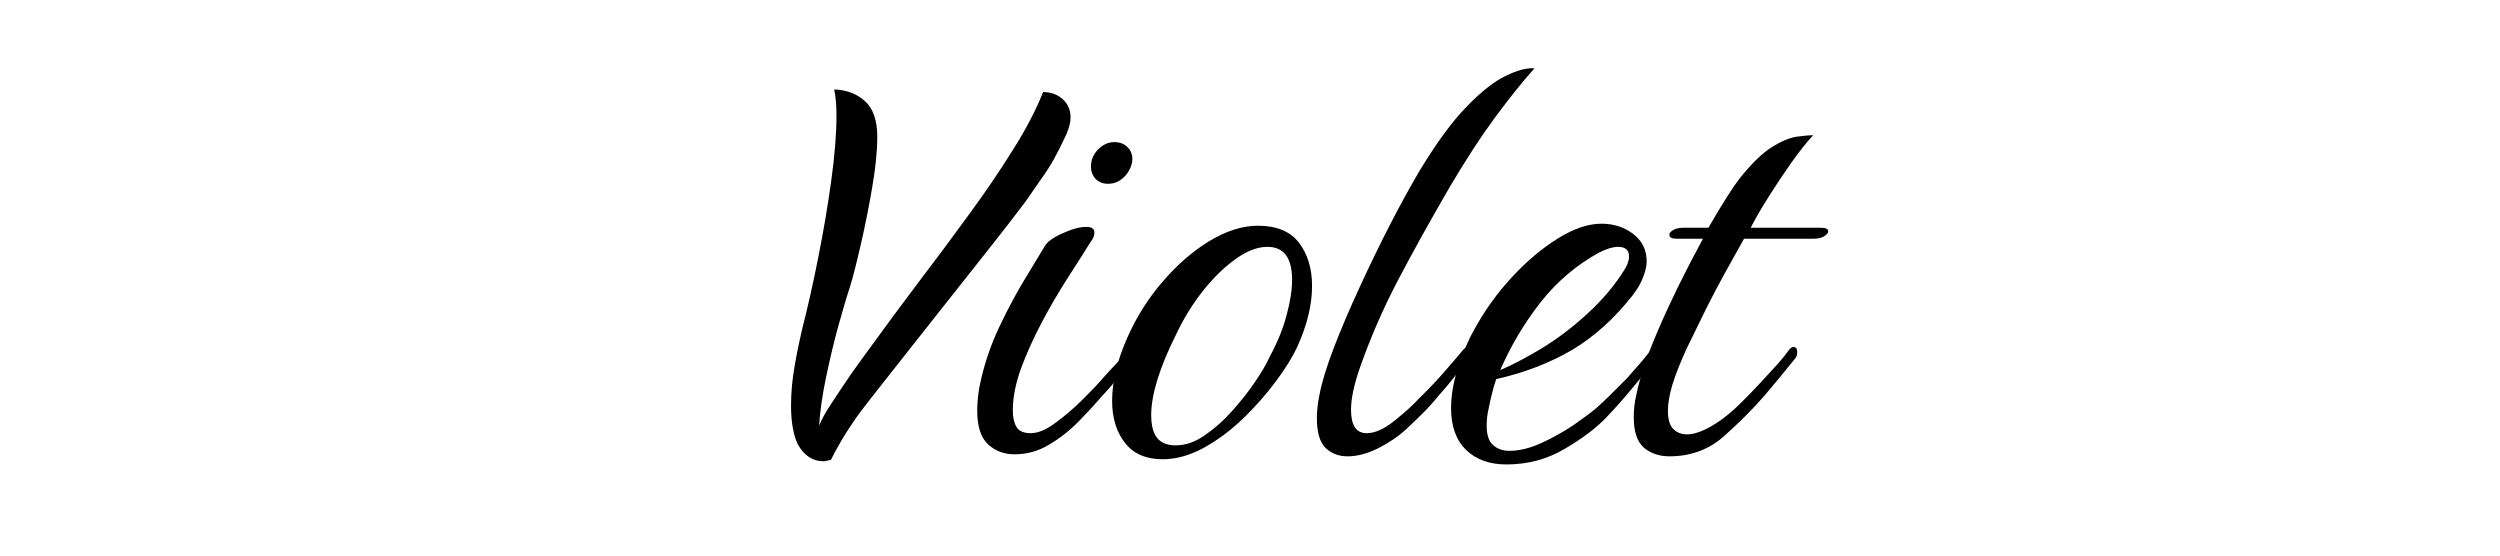 <svg version="1.0" preserveAspectRatio="xMidYMid meet" height="40" viewBox="0 0 135 30" zoomAndPan="magnify" width="180" xmlns:xlink="http://www.w3.org/1999/xlink" xmlns="http://www.w3.org/2000/svg"><defs><g></g><clipPath id="88c8bea2d1"><path clip-rule="nonzero" d="M 38 0 L 100 0 L 100 29.031 L 38 29.031 Z M 38 0"></path></clipPath><clipPath id="b09cfb3fd7"><rect height="30" y="0" width="62" x="0"></rect></clipPath></defs><g clip-path="url(#88c8bea2d1)"><g transform="matrix(1, 0, 0, 1, 38, 0)"><g clip-path="url(#b09cfb3fd7)"><g fill-opacity="1" fill="#000000"><g transform="translate(1.654, 24.533)"><g><path d="M 4.812 0.375 C 4.238 0.375 3.781 0.078 3.438 -0.516 C 3.188 -1.035 3.062 -1.738 3.062 -2.625 C 3.062 -3.344 3.129 -4.078 3.266 -4.828 C 3.398 -5.578 3.531 -6.211 3.656 -6.734 C 3.957 -7.91 4.25 -9.207 4.531 -10.625 C 4.812 -12.039 5.047 -13.426 5.234 -14.781 C 5.422 -16.145 5.516 -17.316 5.516 -18.297 C 5.516 -18.867 5.473 -19.336 5.391 -19.703 C 6.055 -19.68 6.609 -19.473 7.047 -19.078 C 7.492 -18.68 7.719 -18.039 7.719 -17.156 C 7.719 -16.363 7.625 -15.438 7.438 -14.375 C 7.258 -13.32 7.055 -12.305 6.828 -11.328 C 6.609 -10.359 6.414 -9.602 6.25 -9.062 C 6.07 -8.52 5.859 -7.801 5.609 -6.906 C 5.367 -6.02 5.148 -5.102 4.953 -4.156 C 4.754 -3.207 4.629 -2.336 4.578 -1.547 C 4.703 -1.867 4.93 -2.281 5.266 -2.781 C 5.598 -3.289 5.945 -3.812 6.312 -4.344 C 6.688 -4.875 7.008 -5.32 7.281 -5.688 C 8.125 -6.852 9.008 -8.051 9.938 -9.281 C 10.875 -10.508 11.785 -11.734 12.672 -12.953 C 13.566 -14.172 14.363 -15.344 15.062 -16.469 C 15.77 -17.594 16.305 -18.625 16.672 -19.562 C 17.086 -19.562 17.438 -19.438 17.719 -19.188 C 18.008 -18.938 18.156 -18.602 18.156 -18.188 C 18.156 -17.938 18.082 -17.641 17.938 -17.297 C 17.688 -16.754 17.461 -16.305 17.266 -15.953 C 17.066 -15.598 16.848 -15.254 16.609 -14.922 C 16.379 -14.586 16.082 -14.16 15.719 -13.641 C 15.145 -12.879 14.484 -12.023 13.734 -11.078 C 12.984 -10.129 12.211 -9.156 11.422 -8.156 C 10.629 -7.156 9.883 -6.211 9.188 -5.328 C 8.488 -4.441 7.891 -3.68 7.391 -3.047 C 6.898 -2.422 6.594 -2.008 6.469 -1.812 C 6.145 -1.344 5.879 -0.922 5.672 -0.547 C 5.461 -0.18 5.312 0.098 5.219 0.297 C 5.145 0.316 5.078 0.332 5.016 0.344 C 4.953 0.363 4.883 0.375 4.812 0.375 Z M 4.812 0.375"></path></g></g></g><g fill-opacity="1" fill="#000000"><g transform="translate(14.036, 24.533)"><g><path d="M 7.797 -14.609 C 7.523 -14.609 7.301 -14.695 7.125 -14.875 C 6.957 -15.062 6.875 -15.281 6.875 -15.531 C 6.875 -15.895 7.004 -16.207 7.266 -16.469 C 7.523 -16.727 7.816 -16.859 8.141 -16.859 C 8.453 -16.859 8.703 -16.754 8.891 -16.547 C 9.078 -16.336 9.145 -16.07 9.094 -15.75 C 9.02 -15.426 8.863 -15.156 8.625 -14.938 C 8.395 -14.719 8.117 -14.609 7.797 -14.609 Z M 2.734 0 C 2.191 0 1.723 -0.176 1.328 -0.531 C 0.93 -0.895 0.734 -1.504 0.734 -2.359 C 0.734 -2.734 0.77 -3.145 0.844 -3.594 C 1.07 -4.75 1.438 -5.852 1.938 -6.906 C 2.445 -7.969 2.941 -8.883 3.422 -9.656 C 3.898 -10.438 4.211 -10.953 4.359 -11.203 C 4.484 -11.453 4.801 -11.691 5.312 -11.922 C 5.832 -12.16 6.27 -12.281 6.625 -12.281 C 6.914 -12.281 7.062 -12.18 7.062 -11.984 C 7.062 -11.805 7 -11.645 6.875 -11.5 C 6.508 -10.906 6.082 -10.234 5.594 -9.484 C 5.113 -8.734 4.648 -7.938 4.203 -7.094 C 3.766 -6.258 3.395 -5.438 3.094 -4.625 C 2.801 -3.812 2.656 -3.055 2.656 -2.359 C 2.656 -1.992 2.723 -1.695 2.859 -1.469 C 2.992 -1.25 3.25 -1.141 3.625 -1.141 C 4.02 -1.141 4.473 -1.332 4.984 -1.719 C 5.504 -2.102 6.004 -2.535 6.484 -3.016 C 6.961 -3.492 7.316 -3.867 7.547 -4.141 C 7.785 -4.41 8.02 -4.664 8.25 -4.906 C 8.488 -5.156 8.707 -5.414 8.906 -5.688 C 8.977 -5.758 9.039 -5.797 9.094 -5.797 C 9.238 -5.797 9.312 -5.688 9.312 -5.469 C 9.312 -5.344 9.266 -5.234 9.172 -5.141 C 8.898 -4.816 8.629 -4.488 8.359 -4.156 C 8.086 -3.82 7.801 -3.492 7.5 -3.172 C 7.102 -2.711 6.66 -2.234 6.172 -1.734 C 5.68 -1.242 5.148 -0.832 4.578 -0.5 C 4.016 -0.164 3.398 0 2.734 0 Z M 2.734 0"></path></g></g></g><g fill-opacity="1" fill="#000000"><g transform="translate(21.539, 24.533)"><g><path d="M 3.25 0.266 C 2.344 0.266 1.66 -0.031 1.203 -0.625 C 0.742 -1.219 0.516 -1.973 0.516 -2.891 C 0.516 -3.922 0.785 -5.051 1.328 -6.281 C 1.816 -7.395 2.453 -8.406 3.234 -9.312 C 4.016 -10.227 4.859 -10.961 5.766 -11.516 C 6.68 -12.066 7.555 -12.344 8.391 -12.344 C 9.398 -12.344 10.141 -12.035 10.609 -11.422 C 11.078 -10.805 11.312 -10.031 11.312 -9.094 C 11.312 -8.082 11.051 -7 10.531 -5.844 C 10.258 -5.25 9.863 -4.609 9.344 -3.922 C 8.832 -3.234 8.242 -2.566 7.578 -1.922 C 6.91 -1.285 6.203 -0.758 5.453 -0.344 C 4.703 0.062 3.969 0.266 3.25 0.266 Z M 3.953 -0.484 C 4.473 -0.484 4.988 -0.66 5.5 -1.016 C 6.02 -1.367 6.516 -1.805 6.984 -2.328 C 7.453 -2.848 7.863 -3.367 8.219 -3.891 C 8.582 -4.422 8.848 -4.875 9.016 -5.25 C 9.441 -6.039 9.75 -6.797 9.938 -7.516 C 10.133 -8.242 10.234 -8.879 10.234 -9.422 C 10.234 -10.609 9.789 -11.203 8.906 -11.203 C 8.363 -11.203 7.789 -10.984 7.188 -10.547 C 6.582 -10.117 5.992 -9.547 5.422 -8.828 C 4.859 -8.117 4.367 -7.32 3.953 -6.438 C 3.066 -4.656 2.625 -3.211 2.625 -2.109 C 2.625 -1.223 2.906 -0.703 3.469 -0.547 C 3.551 -0.523 3.629 -0.508 3.703 -0.5 C 3.773 -0.488 3.859 -0.484 3.953 -0.484 Z M 3.953 -0.484"></path></g></g></g><g fill-opacity="1" fill="#000000"><g transform="translate(32.627, 24.533)"><g><path d="M 2.141 0.109 C 1.672 0.109 1.273 -0.039 0.953 -0.344 C 0.641 -0.656 0.484 -1.191 0.484 -1.953 C 0.484 -2.129 0.492 -2.32 0.516 -2.531 C 0.535 -2.738 0.57 -2.969 0.625 -3.219 C 0.75 -3.883 1.008 -4.734 1.406 -5.766 C 1.801 -6.797 2.27 -7.895 2.812 -9.062 C 3.352 -10.238 3.906 -11.375 4.469 -12.469 C 5.039 -13.57 5.562 -14.52 6.031 -15.312 C 6.938 -16.812 7.785 -17.969 8.578 -18.781 C 9.367 -19.594 10.07 -20.145 10.688 -20.438 C 11.301 -20.738 11.816 -20.875 12.234 -20.844 C 11.598 -20.133 10.895 -19.258 10.125 -18.219 C 9.363 -17.188 8.551 -15.941 7.688 -14.484 C 6.602 -12.617 5.66 -10.922 4.859 -9.391 C 4.055 -7.859 3.375 -6.289 2.812 -4.688 C 2.488 -3.758 2.328 -3 2.328 -2.406 C 2.328 -1.562 2.609 -1.141 3.172 -1.141 C 3.617 -1.141 4.117 -1.363 4.672 -1.812 C 5.234 -2.258 5.672 -2.656 5.984 -3 C 6.484 -3.488 6.922 -3.945 7.297 -4.375 C 7.68 -4.812 8.055 -5.25 8.422 -5.688 C 8.504 -5.758 8.566 -5.797 8.609 -5.797 C 8.754 -5.797 8.828 -5.688 8.828 -5.469 C 8.828 -5.344 8.781 -5.234 8.688 -5.141 C 8.414 -4.816 8.148 -4.488 7.891 -4.156 C 7.629 -3.82 7.352 -3.492 7.062 -3.172 C 6.812 -2.859 6.531 -2.547 6.219 -2.234 C 5.914 -1.93 5.617 -1.645 5.328 -1.375 C 4.898 -0.977 4.391 -0.629 3.797 -0.328 C 3.211 -0.035 2.66 0.109 2.141 0.109 Z M 2.141 0.109"></path></g></g></g><g fill-opacity="1" fill="#000000"><g transform="translate(39.686, 24.533)"><g><path d="M 3.656 0.547 C 2.75 0.547 2.023 0.285 1.484 -0.234 C 0.941 -0.766 0.672 -1.516 0.672 -2.484 C 0.672 -3.223 0.812 -4 1.094 -4.812 C 1.375 -5.625 1.648 -6.266 1.922 -6.734 C 2.484 -7.766 3.164 -8.711 3.969 -9.578 C 4.77 -10.441 5.594 -11.133 6.438 -11.656 C 7.289 -12.188 8.078 -12.453 8.797 -12.453 C 9.461 -12.453 10.035 -12.266 10.516 -11.891 C 10.992 -11.523 11.234 -11.035 11.234 -10.422 C 11.234 -10.18 11.172 -9.898 11.047 -9.578 C 10.93 -9.254 10.738 -8.922 10.469 -8.578 C 9.477 -7.316 8.383 -6.332 7.188 -5.625 C 5.988 -4.926 4.629 -4.406 3.109 -4.062 C 3.004 -3.75 2.914 -3.438 2.844 -3.125 C 2.77 -2.812 2.707 -2.52 2.656 -2.25 C 2.633 -2.125 2.617 -2.004 2.609 -1.891 C 2.598 -1.785 2.594 -1.672 2.594 -1.547 C 2.594 -1.055 2.707 -0.707 2.938 -0.5 C 3.176 -0.289 3.469 -0.188 3.812 -0.188 C 4.352 -0.188 4.93 -0.328 5.547 -0.609 C 6.16 -0.891 6.738 -1.211 7.281 -1.578 C 7.82 -1.953 8.227 -2.254 8.5 -2.484 C 8.77 -2.723 9.035 -2.973 9.297 -3.234 C 9.555 -3.492 9.848 -3.785 10.172 -4.109 C 10.41 -4.379 10.641 -4.641 10.859 -4.891 C 11.086 -5.148 11.301 -5.414 11.5 -5.688 C 11.57 -5.758 11.633 -5.797 11.688 -5.797 C 11.832 -5.797 11.906 -5.688 11.906 -5.469 C 11.906 -5.344 11.852 -5.234 11.75 -5.141 C 11.312 -4.598 10.867 -4.062 10.422 -3.531 C 9.984 -3 9.531 -2.488 9.062 -2 C 8.52 -1.426 7.77 -0.859 6.812 -0.297 C 5.863 0.266 4.812 0.547 3.656 0.547 Z M 3.328 -4.547 C 3.961 -4.816 4.707 -5.207 5.562 -5.719 C 6.414 -6.238 7.238 -6.863 8.031 -7.594 C 8.832 -8.32 9.492 -9.102 10.016 -9.938 C 10.191 -10.207 10.281 -10.457 10.281 -10.688 C 10.281 -11.031 10.082 -11.203 9.688 -11.203 C 9.414 -11.203 9.082 -11.102 8.688 -10.906 C 7.457 -10.238 6.395 -9.336 5.5 -8.203 C 4.613 -7.066 3.891 -5.848 3.328 -4.547 Z M 3.328 -4.547"></path></g></g></g><g fill-opacity="1" fill="#000000"><g transform="translate(49.739, 24.533)"><g><path d="M 2.406 0.109 C 1.863 0.109 1.406 -0.047 1.031 -0.359 C 0.664 -0.68 0.484 -1.227 0.484 -2 C 0.484 -2.195 0.492 -2.395 0.516 -2.594 C 0.535 -2.789 0.57 -3 0.625 -3.219 C 0.82 -4.195 1.227 -5.395 1.844 -6.812 C 2.457 -8.238 3.25 -9.848 4.219 -11.641 L 2.812 -11.641 C 2.539 -11.641 2.406 -11.711 2.406 -11.859 C 2.406 -11.941 2.473 -12.023 2.609 -12.109 C 2.742 -12.191 2.93 -12.234 3.172 -12.234 L 4.516 -12.234 C 4.93 -12.953 5.27 -13.516 5.531 -13.922 C 5.789 -14.328 6.004 -14.641 6.172 -14.859 C 6.816 -15.672 7.398 -16.242 7.922 -16.578 C 8.453 -16.91 8.914 -17.102 9.312 -17.156 C 9.707 -17.207 9.992 -17.234 10.172 -17.234 C 9.828 -16.859 9.441 -16.375 9.016 -15.781 C 8.598 -15.188 8.191 -14.578 7.797 -13.953 C 7.398 -13.328 7.066 -12.754 6.797 -12.234 L 10.578 -12.234 C 10.848 -12.234 10.984 -12.172 10.984 -12.047 C 10.984 -11.953 10.906 -11.859 10.75 -11.766 C 10.602 -11.68 10.41 -11.641 10.172 -11.641 L 6.438 -11.641 C 6.039 -10.93 5.688 -10.297 5.375 -9.734 C 5.07 -9.18 4.766 -8.598 4.453 -7.984 C 4.148 -7.367 3.773 -6.602 3.328 -5.688 C 2.984 -4.926 2.727 -4.273 2.562 -3.734 C 2.406 -3.191 2.328 -2.734 2.328 -2.359 C 2.328 -1.891 2.426 -1.555 2.625 -1.359 C 2.82 -1.172 3.066 -1.078 3.359 -1.078 C 3.66 -1.078 4.008 -1.176 4.406 -1.375 C 4.945 -1.645 5.488 -2.035 6.031 -2.547 C 6.57 -3.066 7.086 -3.598 7.578 -4.141 C 7.828 -4.41 8.062 -4.664 8.281 -4.906 C 8.5 -5.156 8.707 -5.414 8.906 -5.688 C 8.977 -5.758 9.039 -5.797 9.094 -5.797 C 9.238 -5.797 9.312 -5.703 9.312 -5.516 C 9.312 -5.359 9.266 -5.234 9.172 -5.141 C 8.648 -4.492 8.109 -3.836 7.547 -3.172 C 6.879 -2.41 6.141 -1.672 5.328 -0.953 C 4.516 -0.242 3.539 0.109 2.406 0.109 Z M 2.406 0.109"></path></g></g></g></g></g></g></svg>